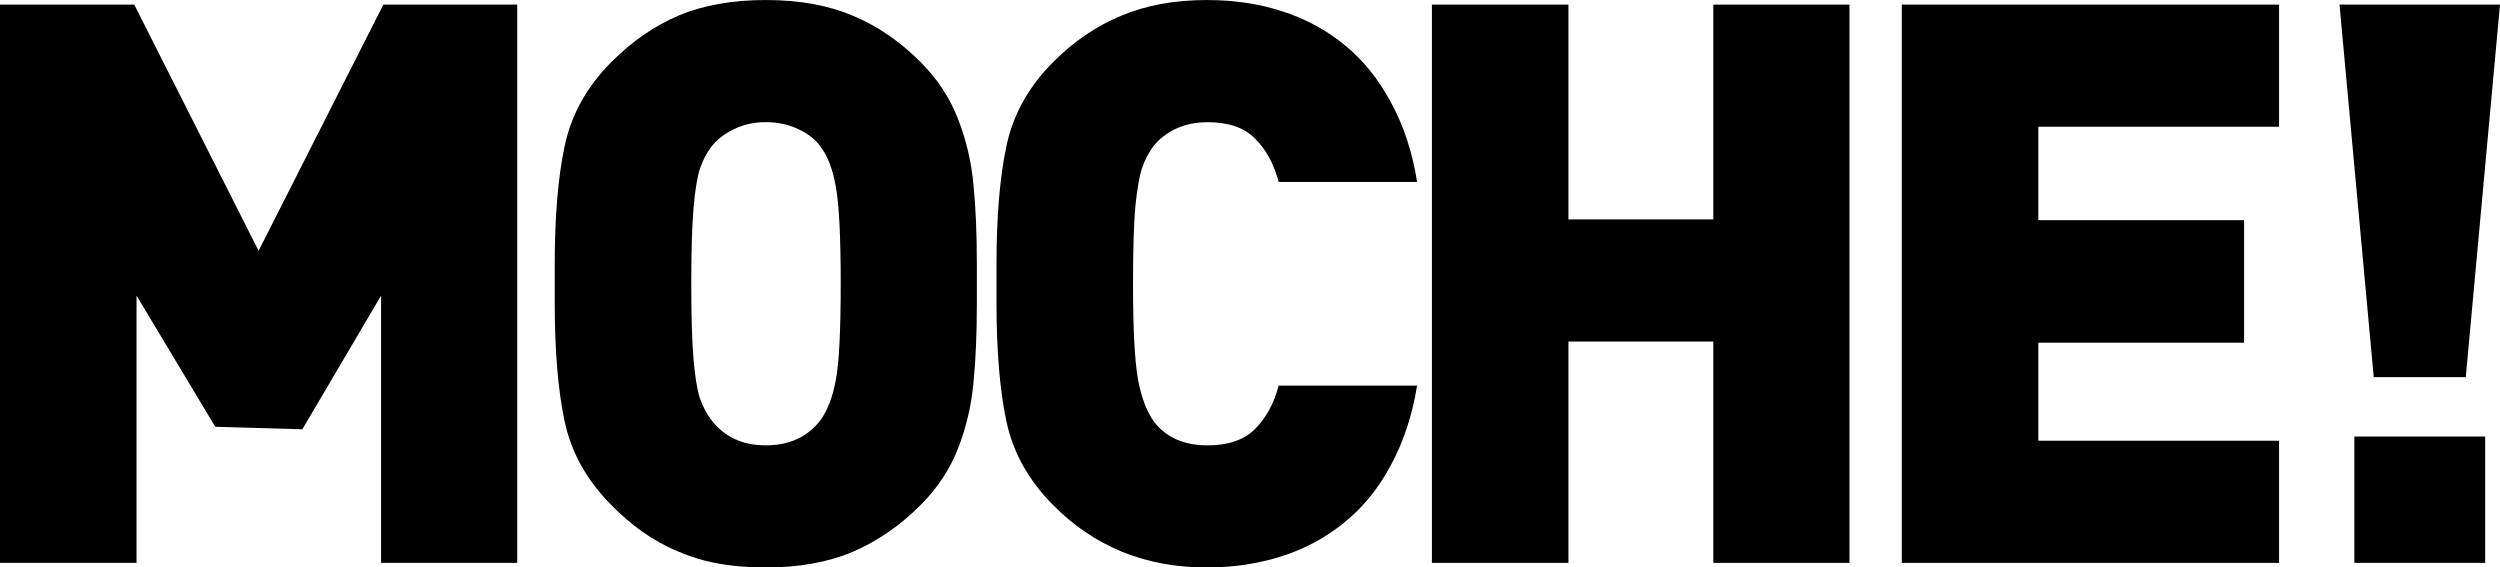 <?xml version="1.0" encoding="UTF-8" standalone="no"?>
<!-- Created with Inkscape (http://www.inkscape.org/) -->

<svg
   xmlns:dc="http://purl.org/dc/elements/1.1/"
   xmlns:cc="http://creativecommons.org/ns#"
   xmlns:rdf="http://www.w3.org/1999/02/22-rdf-syntax-ns#"
   xmlns:svg="http://www.w3.org/2000/svg"
   xmlns="http://www.w3.org/2000/svg"
   xmlns:sodipodi="http://sodipodi.sourceforge.net/DTD/sodipodi-0.dtd"
   xmlns:inkscape="http://www.inkscape.org/namespaces/inkscape"
   width="198.595mm"
   height="45.078mm"
   viewBox="0 0 198.595 45.078"
   version="1.1"
   id="svg8"
   inkscape:version="0.92.3 (2405546, 2018-03-11)"
   sodipodi:docname="Moche2011.svg">
  <defs
     id="defs2">
    <clipPath
       id="clipPath37"
       clipPathUnits="userSpaceOnUse">
      <path
         inkscape:connector-curvature="0"
         id="path35"
         d="M 0,841.889 H 1190.55 V 0 H 0 Z" />
    </clipPath>
    <clipPath
       id="clipPath1215"
       clipPathUnits="userSpaceOnUse">
      <path
         inkscape:connector-curvature="0"
         id="path1213"
         d="M 0,841.889 H 1190.55 V 0 H 0 Z" />
    </clipPath>
    <clipPath
       id="clipPath1237"
       clipPathUnits="userSpaceOnUse">
      <path
         inkscape:connector-curvature="0"
         id="path1235"
         d="M 0,841.889 H 1190.55 V 0 H 0 Z" />
    </clipPath>
    <clipPath
       id="clipPath1357"
       clipPathUnits="userSpaceOnUse">
      <path
         inkscape:connector-curvature="0"
         id="path1355"
         d="M 0,841.889 H 1190.55 V 0 H 0 Z" />
    </clipPath>
    <clipPath
       id="clipPath1379"
       clipPathUnits="userSpaceOnUse">
      <path
         inkscape:connector-curvature="0"
         id="path1377"
         d="M 0,841.889 H 1190.55 V 0 H 0 Z" />
    </clipPath>
    <clipPath
       id="clipPath1711"
       clipPathUnits="userSpaceOnUse">
      <path
         inkscape:connector-curvature="0"
         id="path1709"
         d="M 0,841.889 H 1190.55 V 0 H 0 Z" />
    </clipPath>
  </defs>
  <sodipodi:namedview
     id="base"
     pagecolor="#ffffff"
     bordercolor="#666666"
     borderopacity="1.0"
     inkscape:pageopacity="0.0"
     inkscape:pageshadow="2"
     inkscape:zoom="0.35"
     inkscape:cx="318.47513"
     inkscape:cy="133.5038"
     inkscape:document-units="mm"
     inkscape:current-layer="layer1"
     showgrid="false"
     fit-margin-top="0"
     fit-margin-left="0"
     fit-margin-right="0"
     fit-margin-bottom="0"
     inkscape:window-width="1366"
     inkscape:window-height="705"
     inkscape:window-x="-8"
     inkscape:window-y="-8"
     inkscape:window-maximized="1" />
  <g
     inkscape:label="Layer 1"
     inkscape:groupmode="layer"
     id="layer1"
     transform="translate(-453.062,-228.45)">
    <path
       inkscape:connector-curvature="0"
       id="path6434"
       style="font-style:normal;font-variant:normal;font-weight:normal;font-stretch:normal;font-size:medium;line-height:1.25;font-family:'DIN Black';-inkscape-font-specification:'DIN Black, ';letter-spacing:0px;word-spacing:0px;opacity:1;fill:#000000;fill-opacity:1;stroke:none;stroke-width:1.552"
       d="m 494.149,273.163 h -10.815 v -21.231 l -6.254,10.621 -6.918,-0.2 -6.254,-10.421 v 21.231 h -10.846 v -44.348 h 10.664 l 9.879,19.558 9.909,-19.558 h 10.634 z"
       sodipodi:nodetypes="cccccccccccccc" />
    <path
       inkscape:connector-curvature="0"
       id="path6436"
       style="font-style:normal;font-variant:normal;font-weight:normal;font-stretch:normal;font-size:medium;line-height:1.25;font-family:'DIN Black';-inkscape-font-specification:'DIN Black, ';letter-spacing:0px;word-spacing:0px;opacity:1;fill:#000000;fill-opacity:1;stroke:none;stroke-width:1.552"
       d="m 530.662,250.989 v 1.49 q 0,3.711 -0.272,6.388 -0.242,2.677 -1.208,5.171 -0.967,2.494 -2.961,4.502 -2.447,2.464 -5.408,3.741 -2.93,1.247 -6.918,1.247 -2.689,0 -4.864,-0.547 -2.145,-0.578 -3.988,-1.673 -1.813,-1.095 -3.444,-2.768 -2.9,-2.92 -3.686,-6.631 -0.785,-3.711 -0.785,-9.429 v -1.49 -1.49 q 0,-5.718 0.785,-9.429 0.785,-3.741 3.686,-6.661 2.507,-2.525 5.408,-3.741 2.93,-1.217 6.888,-1.217 3.988,0 6.918,1.247 2.93,1.217 5.408,3.711 1.994,2.008 2.961,4.532 0.967,2.494 1.208,5.171 0.272,2.677 0.272,6.388 z m -10.815,0 q 0,-5.658 -0.393,-7.726 -0.363,-2.068 -1.208,-3.163 -0.604,-0.852 -1.782,-1.399 -1.148,-0.547 -2.568,-0.547 -1.39,0 -2.507,0.547 -1.118,0.517 -1.813,1.399 -0.544,0.7 -0.906,1.734 -0.332,1.004 -0.514,3.133 -0.181,2.099 -0.181,6.023 0,3.893 0.181,6.023 0.181,2.099 0.514,3.103 0.363,1.004 0.906,1.703 1.541,2.008 4.32,2.008 2.81,0 4.35,-2.008 0.846,-1.186 1.208,-3.163 0.393,-2.008 0.393,-7.665 z" />
    <path
       inkscape:connector-curvature="0"
       id="path6438"
       style="font-style:normal;font-variant:normal;font-weight:normal;font-stretch:normal;font-size:medium;line-height:1.25;font-family:'DIN Black';-inkscape-font-specification:'DIN Black, ';letter-spacing:0px;word-spacing:0px;opacity:1;fill:#000000;fill-opacity:1;stroke:none;stroke-width:1.552"
       d="m 565.634,259.08 q -0.574,3.528 -2.085,6.327 -1.48,2.768 -3.716,4.563 -2.205,1.795 -4.985,2.677 -2.779,0.882 -5.921,0.882 -7.341,0 -12.235,-4.988 -2.9,-2.92 -3.686,-6.631 -0.785,-3.711 -0.785,-9.429 v -1.49 -1.49 q 0,-5.718 0.785,-9.429 0.785,-3.741 3.686,-6.661 2.477,-2.494 5.438,-3.711 2.961,-1.247 6.797,-1.247 3.293,0 6.042,0.913 2.749,0.882 4.924,2.677 2.175,1.764 3.656,4.532 1.511,2.738 2.085,6.327 h -10.997 q -0.574,-2.16 -1.873,-3.437 -1.269,-1.308 -3.776,-1.308 -1.39,0 -2.507,0.517 -1.088,0.517 -1.752,1.338 -0.574,0.73 -0.937,1.764 -0.332,1.004 -0.544,3.103 -0.181,2.068 -0.181,6.114 0,5.384 0.393,7.574 0.393,2.16 1.269,3.376 1.45,1.886 4.26,1.886 2.447,0 3.746,-1.278 1.329,-1.308 1.903,-3.468 z" />
    <path
       inkscape:connector-curvature="0"
       id="path6440"
       style="font-style:normal;font-variant:normal;font-weight:normal;font-stretch:normal;font-size:medium;line-height:1.25;font-family:'DIN Black';-inkscape-font-specification:'DIN Black, ';letter-spacing:0px;word-spacing:0px;opacity:1;fill:#000000;fill-opacity:1;stroke:none;stroke-width:1.552"
       d="m 599.98,273.163 h -10.815 v -17.581 h -11.51 v 17.581 h -10.846 v -44.348 h 10.846 v 17.064 h 11.51 v -17.064 h 10.815 z" />
    <path
       inkscape:connector-curvature="0"
       id="path6442"
       style="font-style:normal;font-variant:normal;font-weight:normal;font-stretch:normal;font-size:medium;line-height:1.25;font-family:'DIN Black';-inkscape-font-specification:'DIN Black, ';letter-spacing:0px;word-spacing:0px;opacity:1;fill:#000000;fill-opacity:1;stroke:none;stroke-width:1.552"
       d="m 634.106,273.163 h -29.969 v -44.348 h 29.969 v 9.703 h -19.123 v 7.422 h 16.344 v 9.733 h -16.344 v 7.787 h 19.123 z" />
    <path
       inkscape:connector-curvature="0"
       id="path6444"
       style="font-style:normal;font-variant:normal;font-weight:normal;font-stretch:normal;font-size:medium;line-height:1.25;font-family:'DIN Black';-inkscape-font-specification:'DIN Black, ';letter-spacing:0px;word-spacing:0px;opacity:1;fill:#000000;fill-opacity:1;stroke:none;stroke-width:1.552"
       d="m 651.657,228.815 -2.719,29.596 h -7.311 l -2.719,-29.596 z m -1.178,44.348 h -10.393 v -10.038 h 10.393 z" />
  </g>
</svg>
